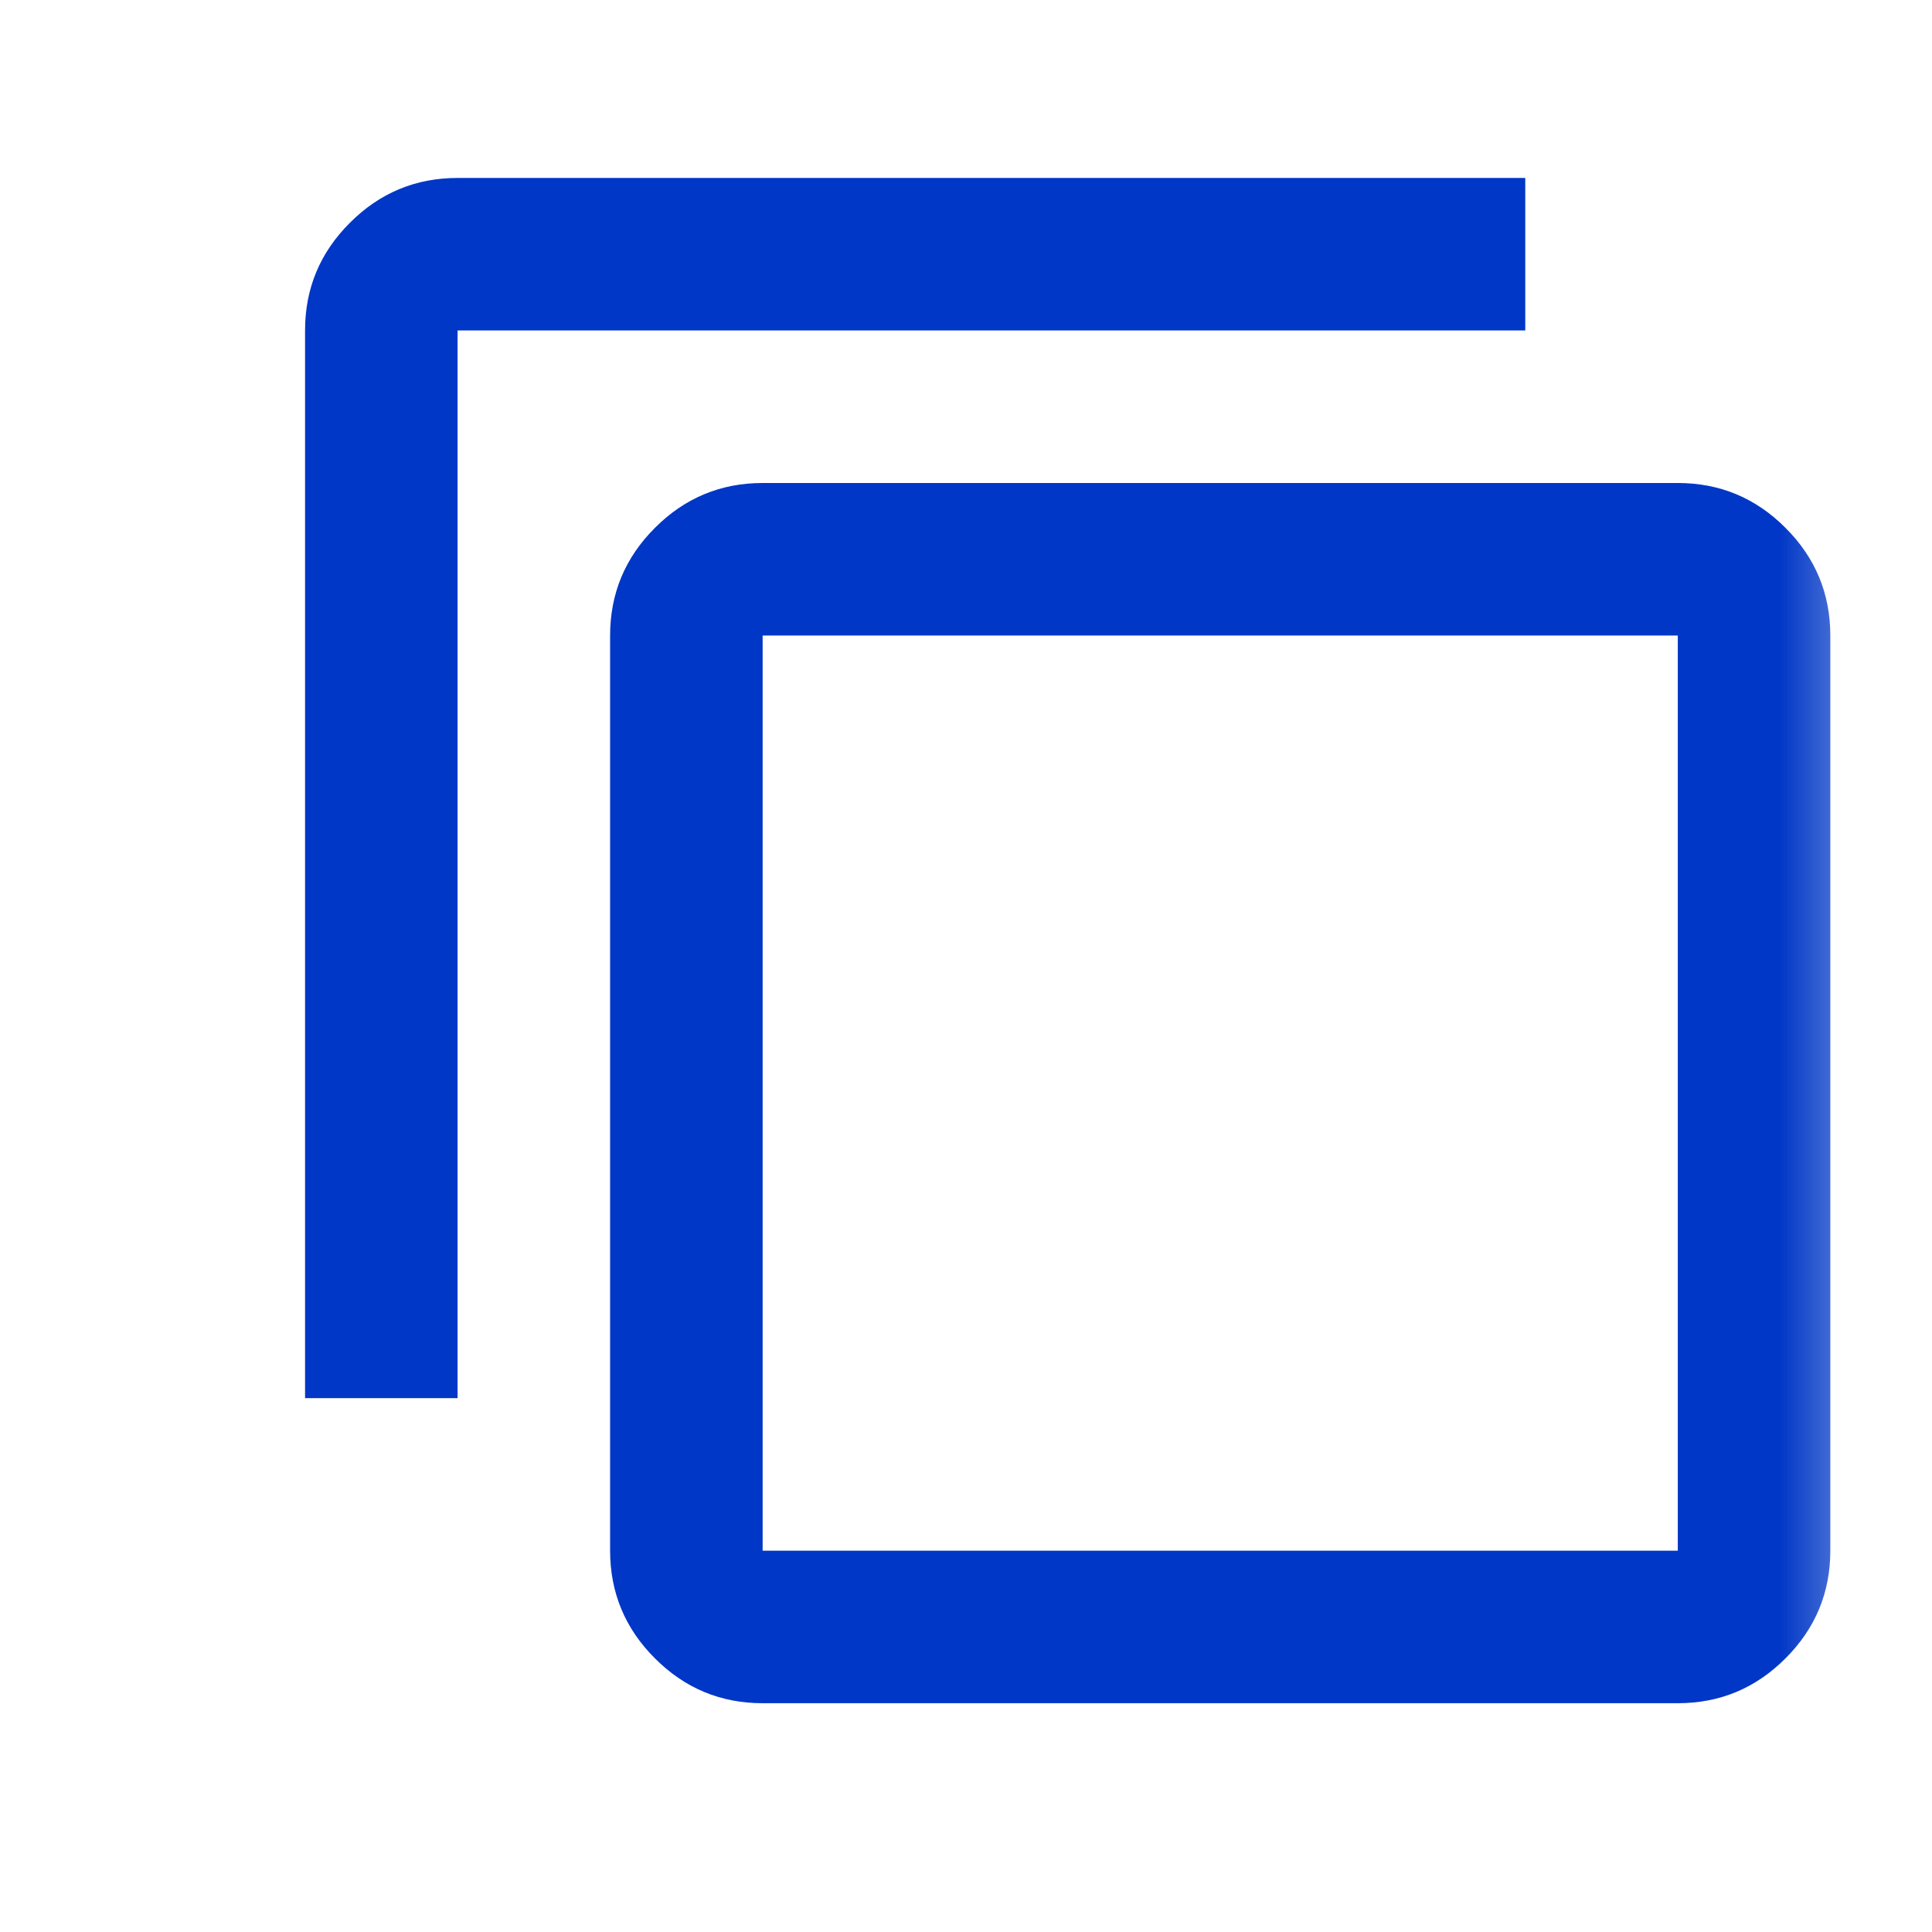 <svg width="19" height="19" viewBox="0 0 19 19" fill="none" xmlns="http://www.w3.org/2000/svg">
<g id="366">
<mask id="mask0_1727_991" style="mask-type:alpha" maskUnits="userSpaceOnUse" x="0" y="0" width="19" height="19">
<rect id="Bounding box" x="18.5" y="0.25" width="18" height="18" transform="rotate(90 18.5 0.25)" fill="#D9D9D9"/>
</mask>
<g mask="url(#mask0_1727_991)">
<path id="ad_group" d="M7.5 6.25V15.25H16.5V6.25H7.5ZM6 6.25C6 5.838 6.147 5.484 6.441 5.191C6.734 4.897 7.088 4.75 7.5 4.75H16.5C16.913 4.75 17.266 4.897 17.559 5.191C17.853 5.484 18 5.838 18 6.25V15.25C18 15.662 17.853 16.016 17.559 16.309C17.266 16.603 16.913 16.75 16.5 16.75H7.5C7.088 16.75 6.734 16.603 6.441 16.309C6.147 16.016 6 15.662 6 15.25V6.25ZM3 3.25C3 2.837 3.147 2.484 3.441 2.191C3.734 1.897 4.088 1.75 4.5 1.75H15V3.25H4.5V13.75H3V3.25Z" fill="#0037C6"/>
</g>
</g>
</svg>
